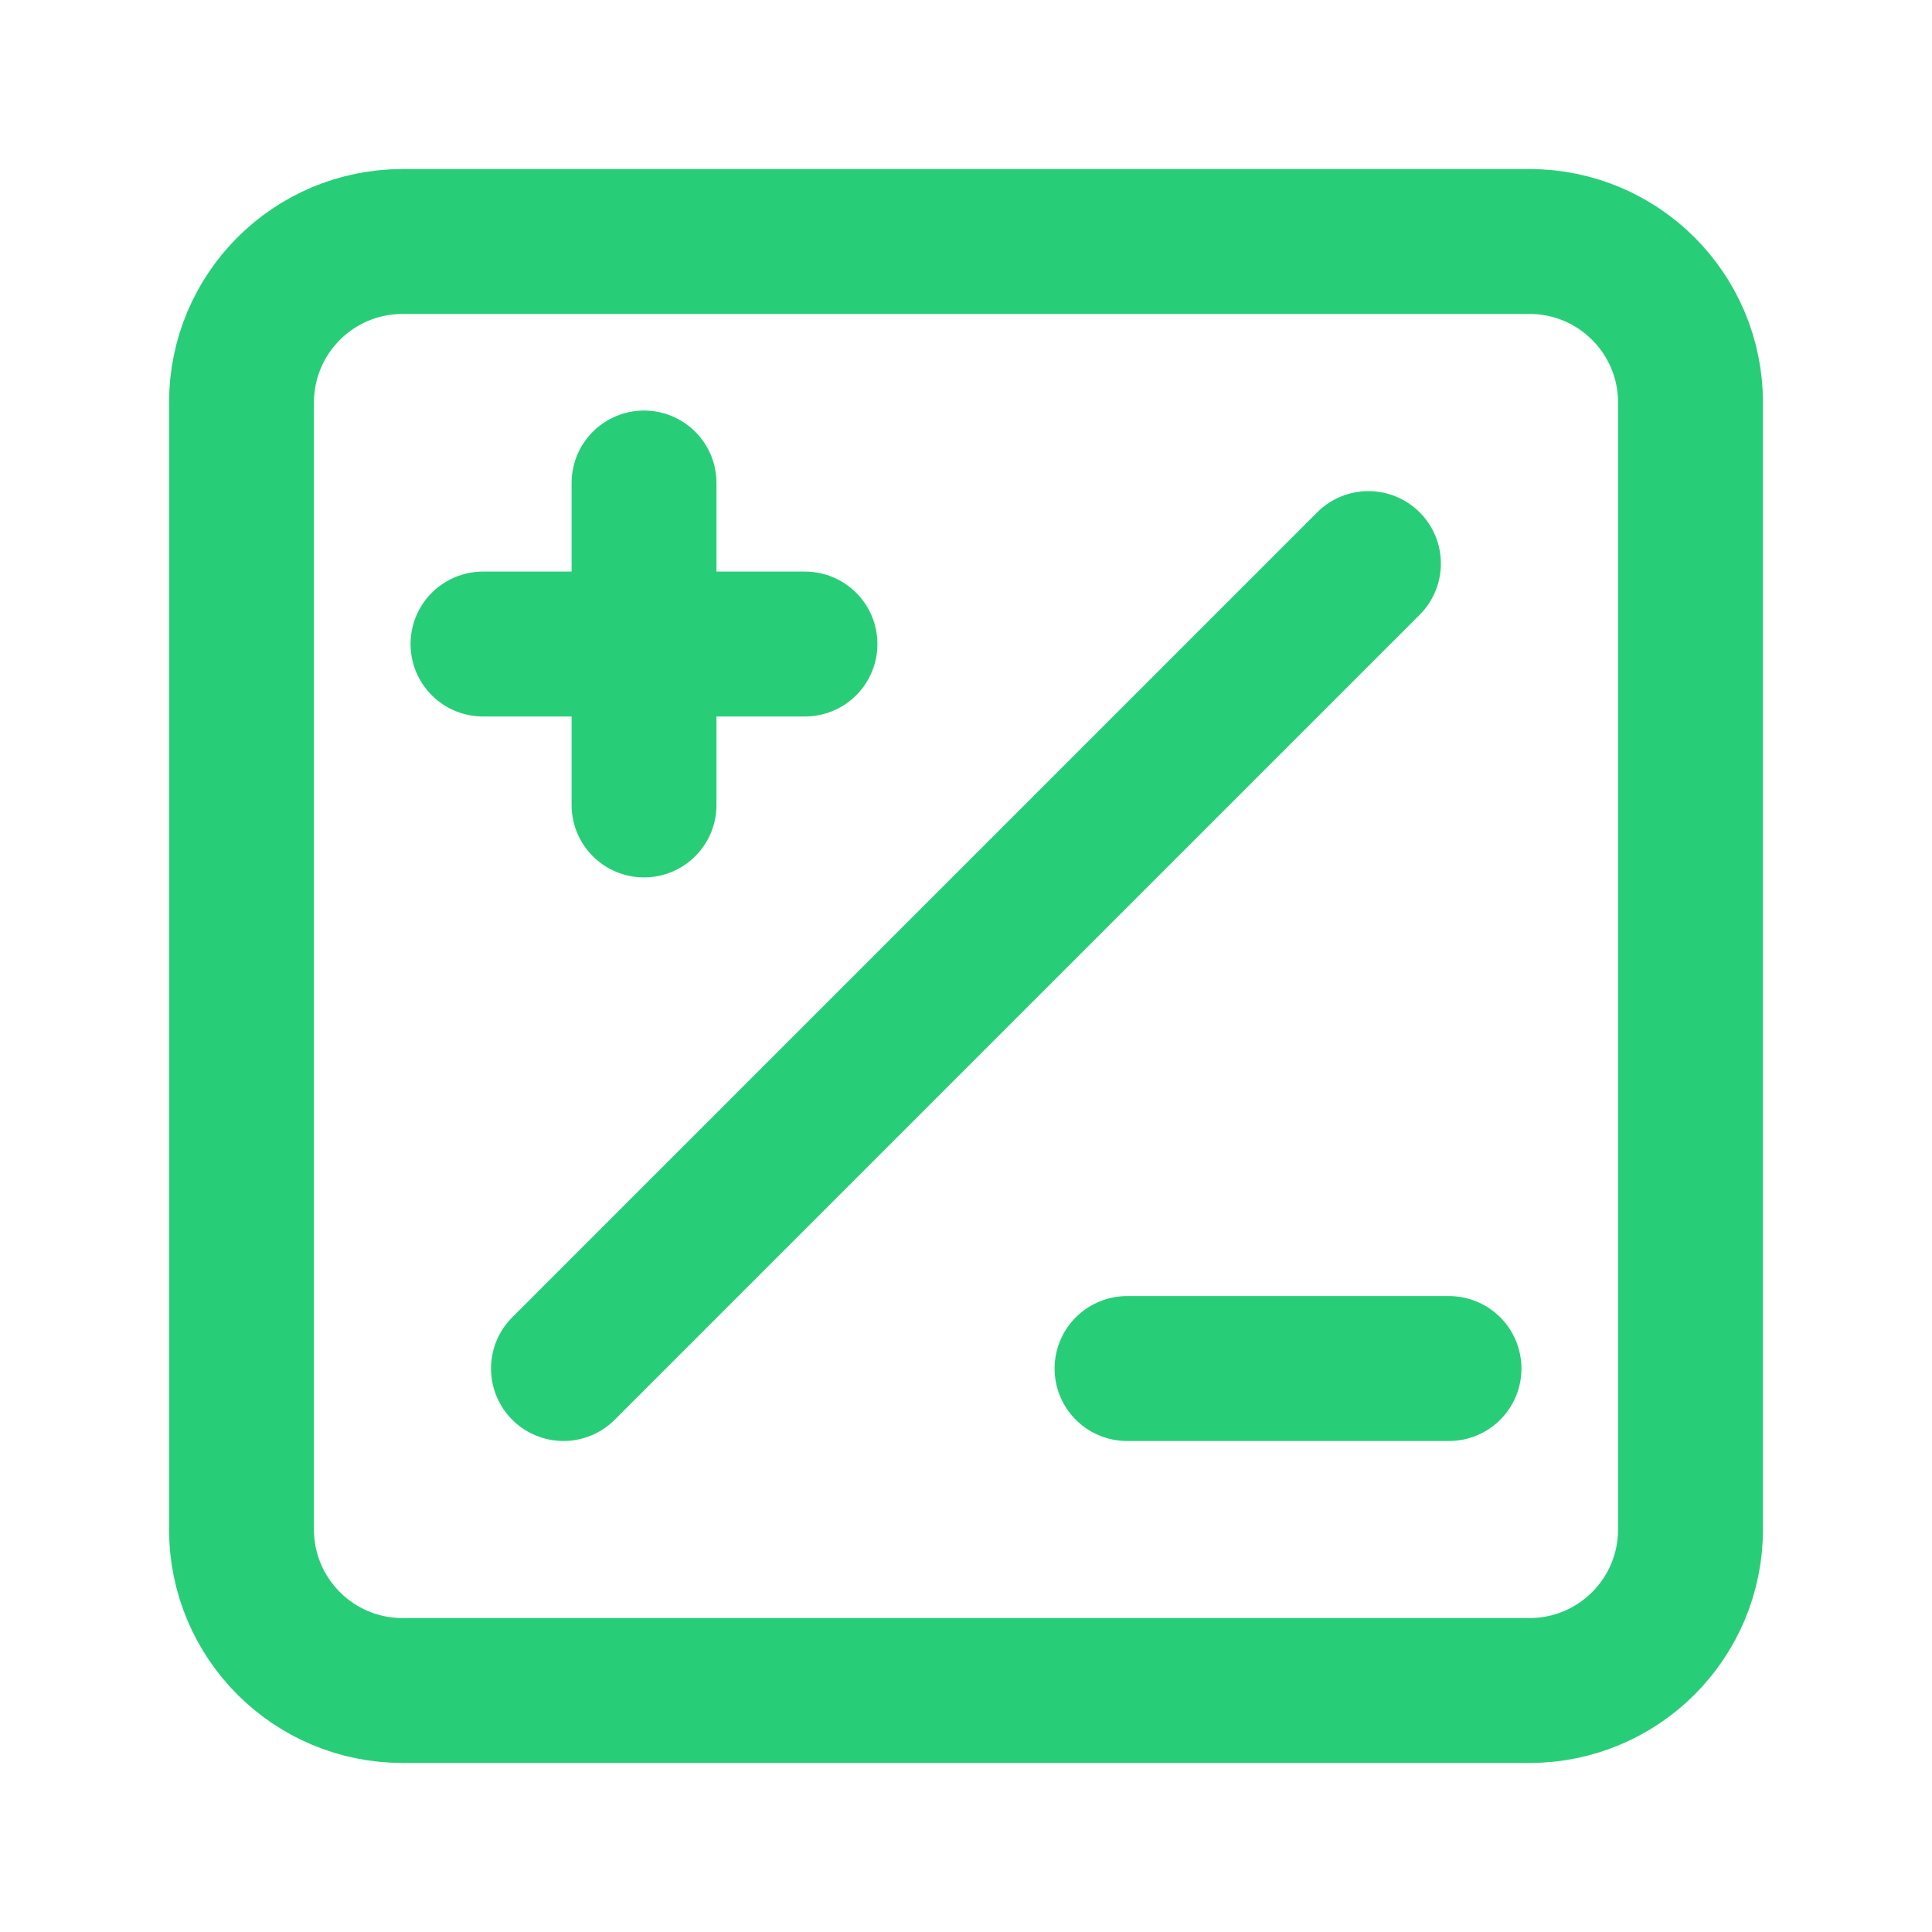 <svg width="20" height="20" viewBox="0 0 20 20" fill="none" xmlns="http://www.w3.org/2000/svg">
    <path d="M15.833 2.5H4.167C3.246 2.5 2.5 3.246 2.5 4.167V15.833C2.5 16.754 3.246 17.5 4.167 17.5H15.833C16.754 17.5 17.5 16.754 17.5 15.833V4.167C17.5 3.246 16.754 2.5 15.833 2.5Z" stroke="#28CE77" stroke-width="1.5" stroke-linecap="round" stroke-linejoin="round"/>
    <path d="M11.667 14.167L15 14.167" stroke="#28CE77" stroke-width="1.5" stroke-linecap="round" stroke-linejoin="round"/>
    <path d="M5.833 14.167L14.166 5.834" stroke="#28CE77" stroke-width="1.5" stroke-linecap="round" stroke-linejoin="round"/>
    <path d="M6.667 5V8.333" stroke="#28CE77" stroke-width="1.5" stroke-linecap="round" stroke-linejoin="round"/>
    <path d="M5 6.667H8.333" stroke="#28CE77" stroke-width="1.5" stroke-linecap="round" stroke-linejoin="round"/>
    </svg>
    